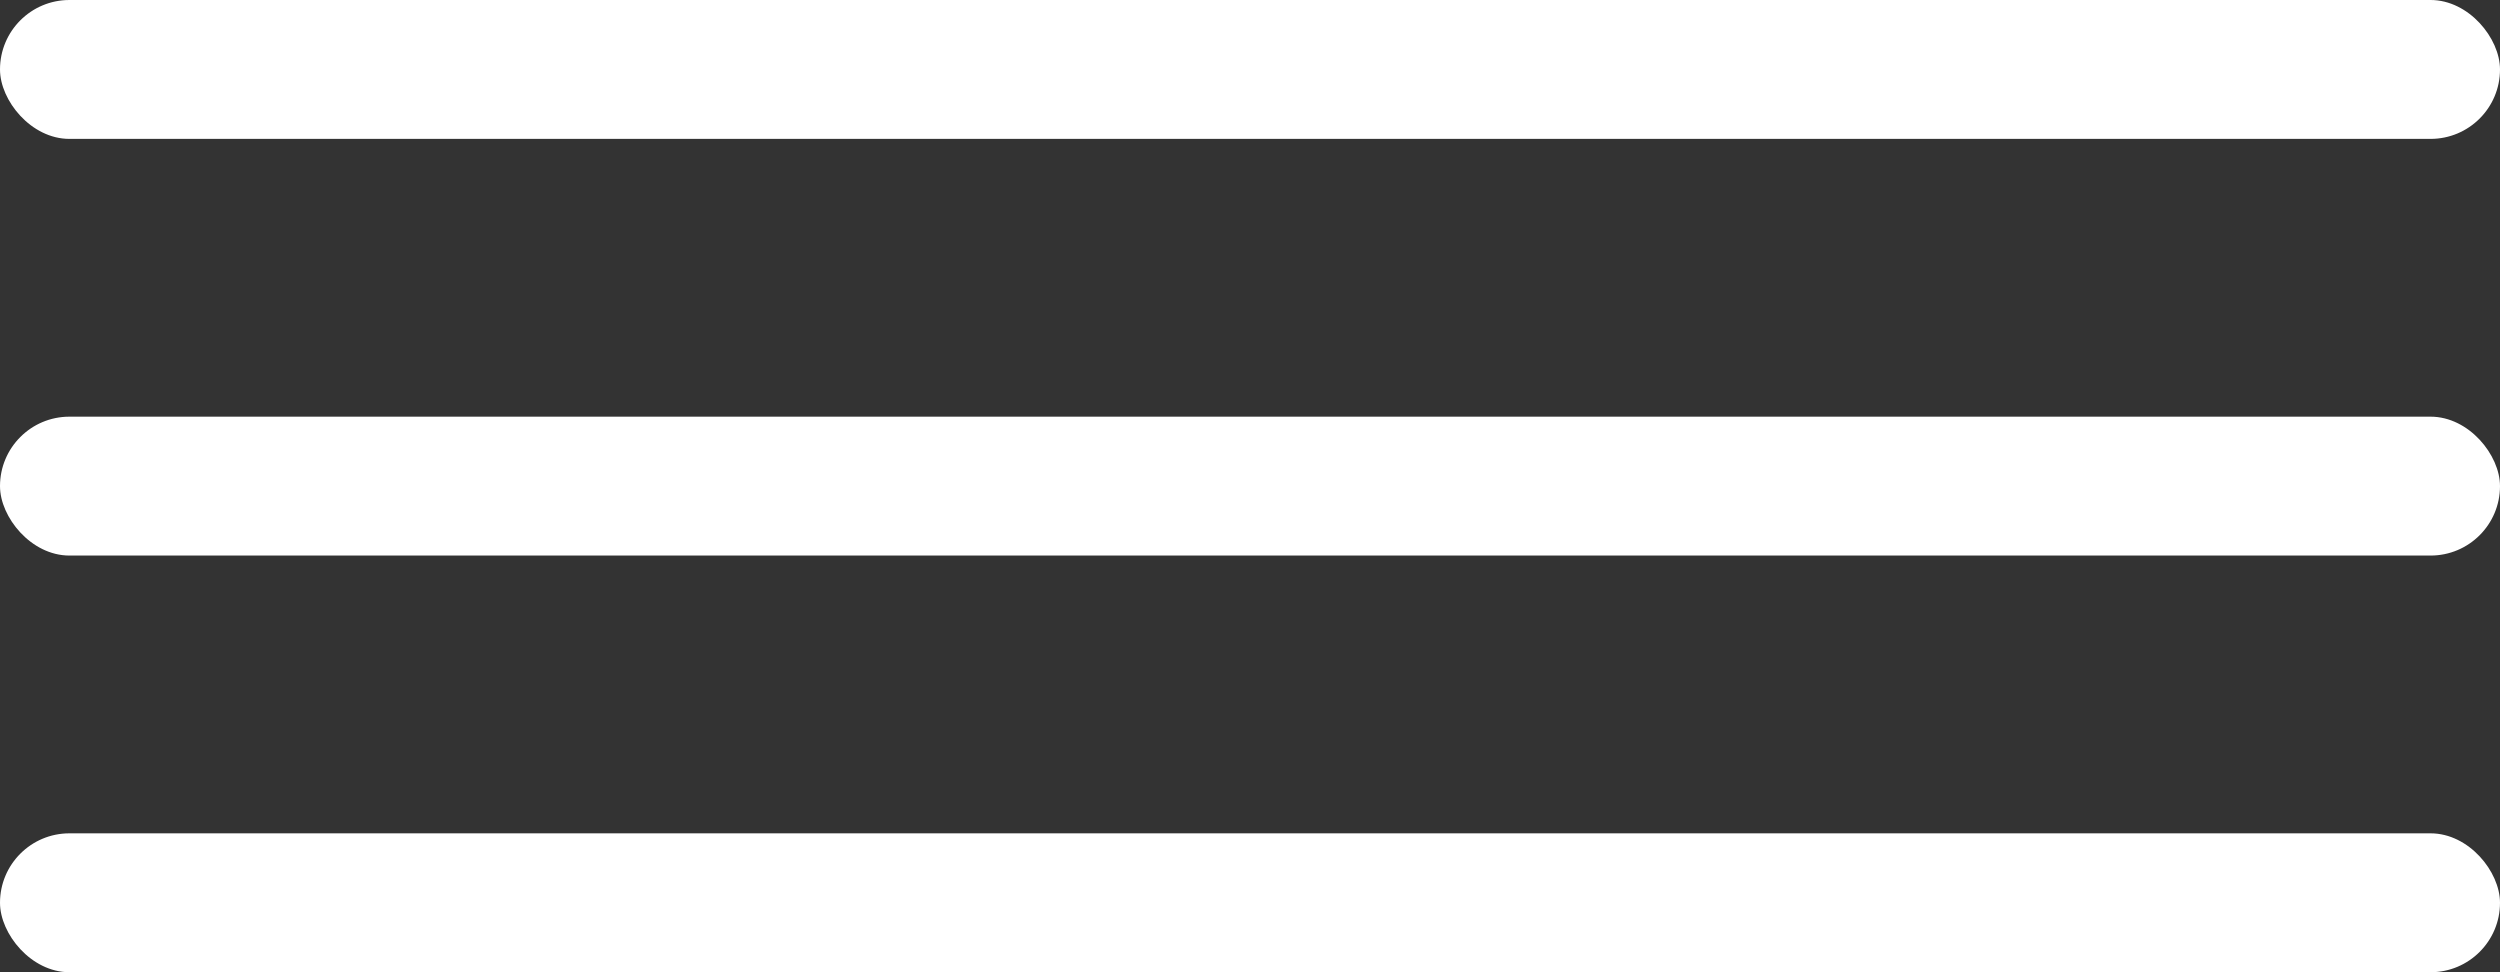 <?xml version="1.0" encoding="UTF-8"?> <svg xmlns="http://www.w3.org/2000/svg" width="36" height="14" viewBox="0 0 36 14" fill="none"><rect x="0" y="0" width="36" height="14" fill="#333333" stroke="none"/><rect width="36" height="2" rx="1" fill="white"></rect><rect y="6" width="36" height="2" rx="1" fill="white"></rect><rect y="12" width="36" height="2" rx="1" fill="white"></rect></svg> 